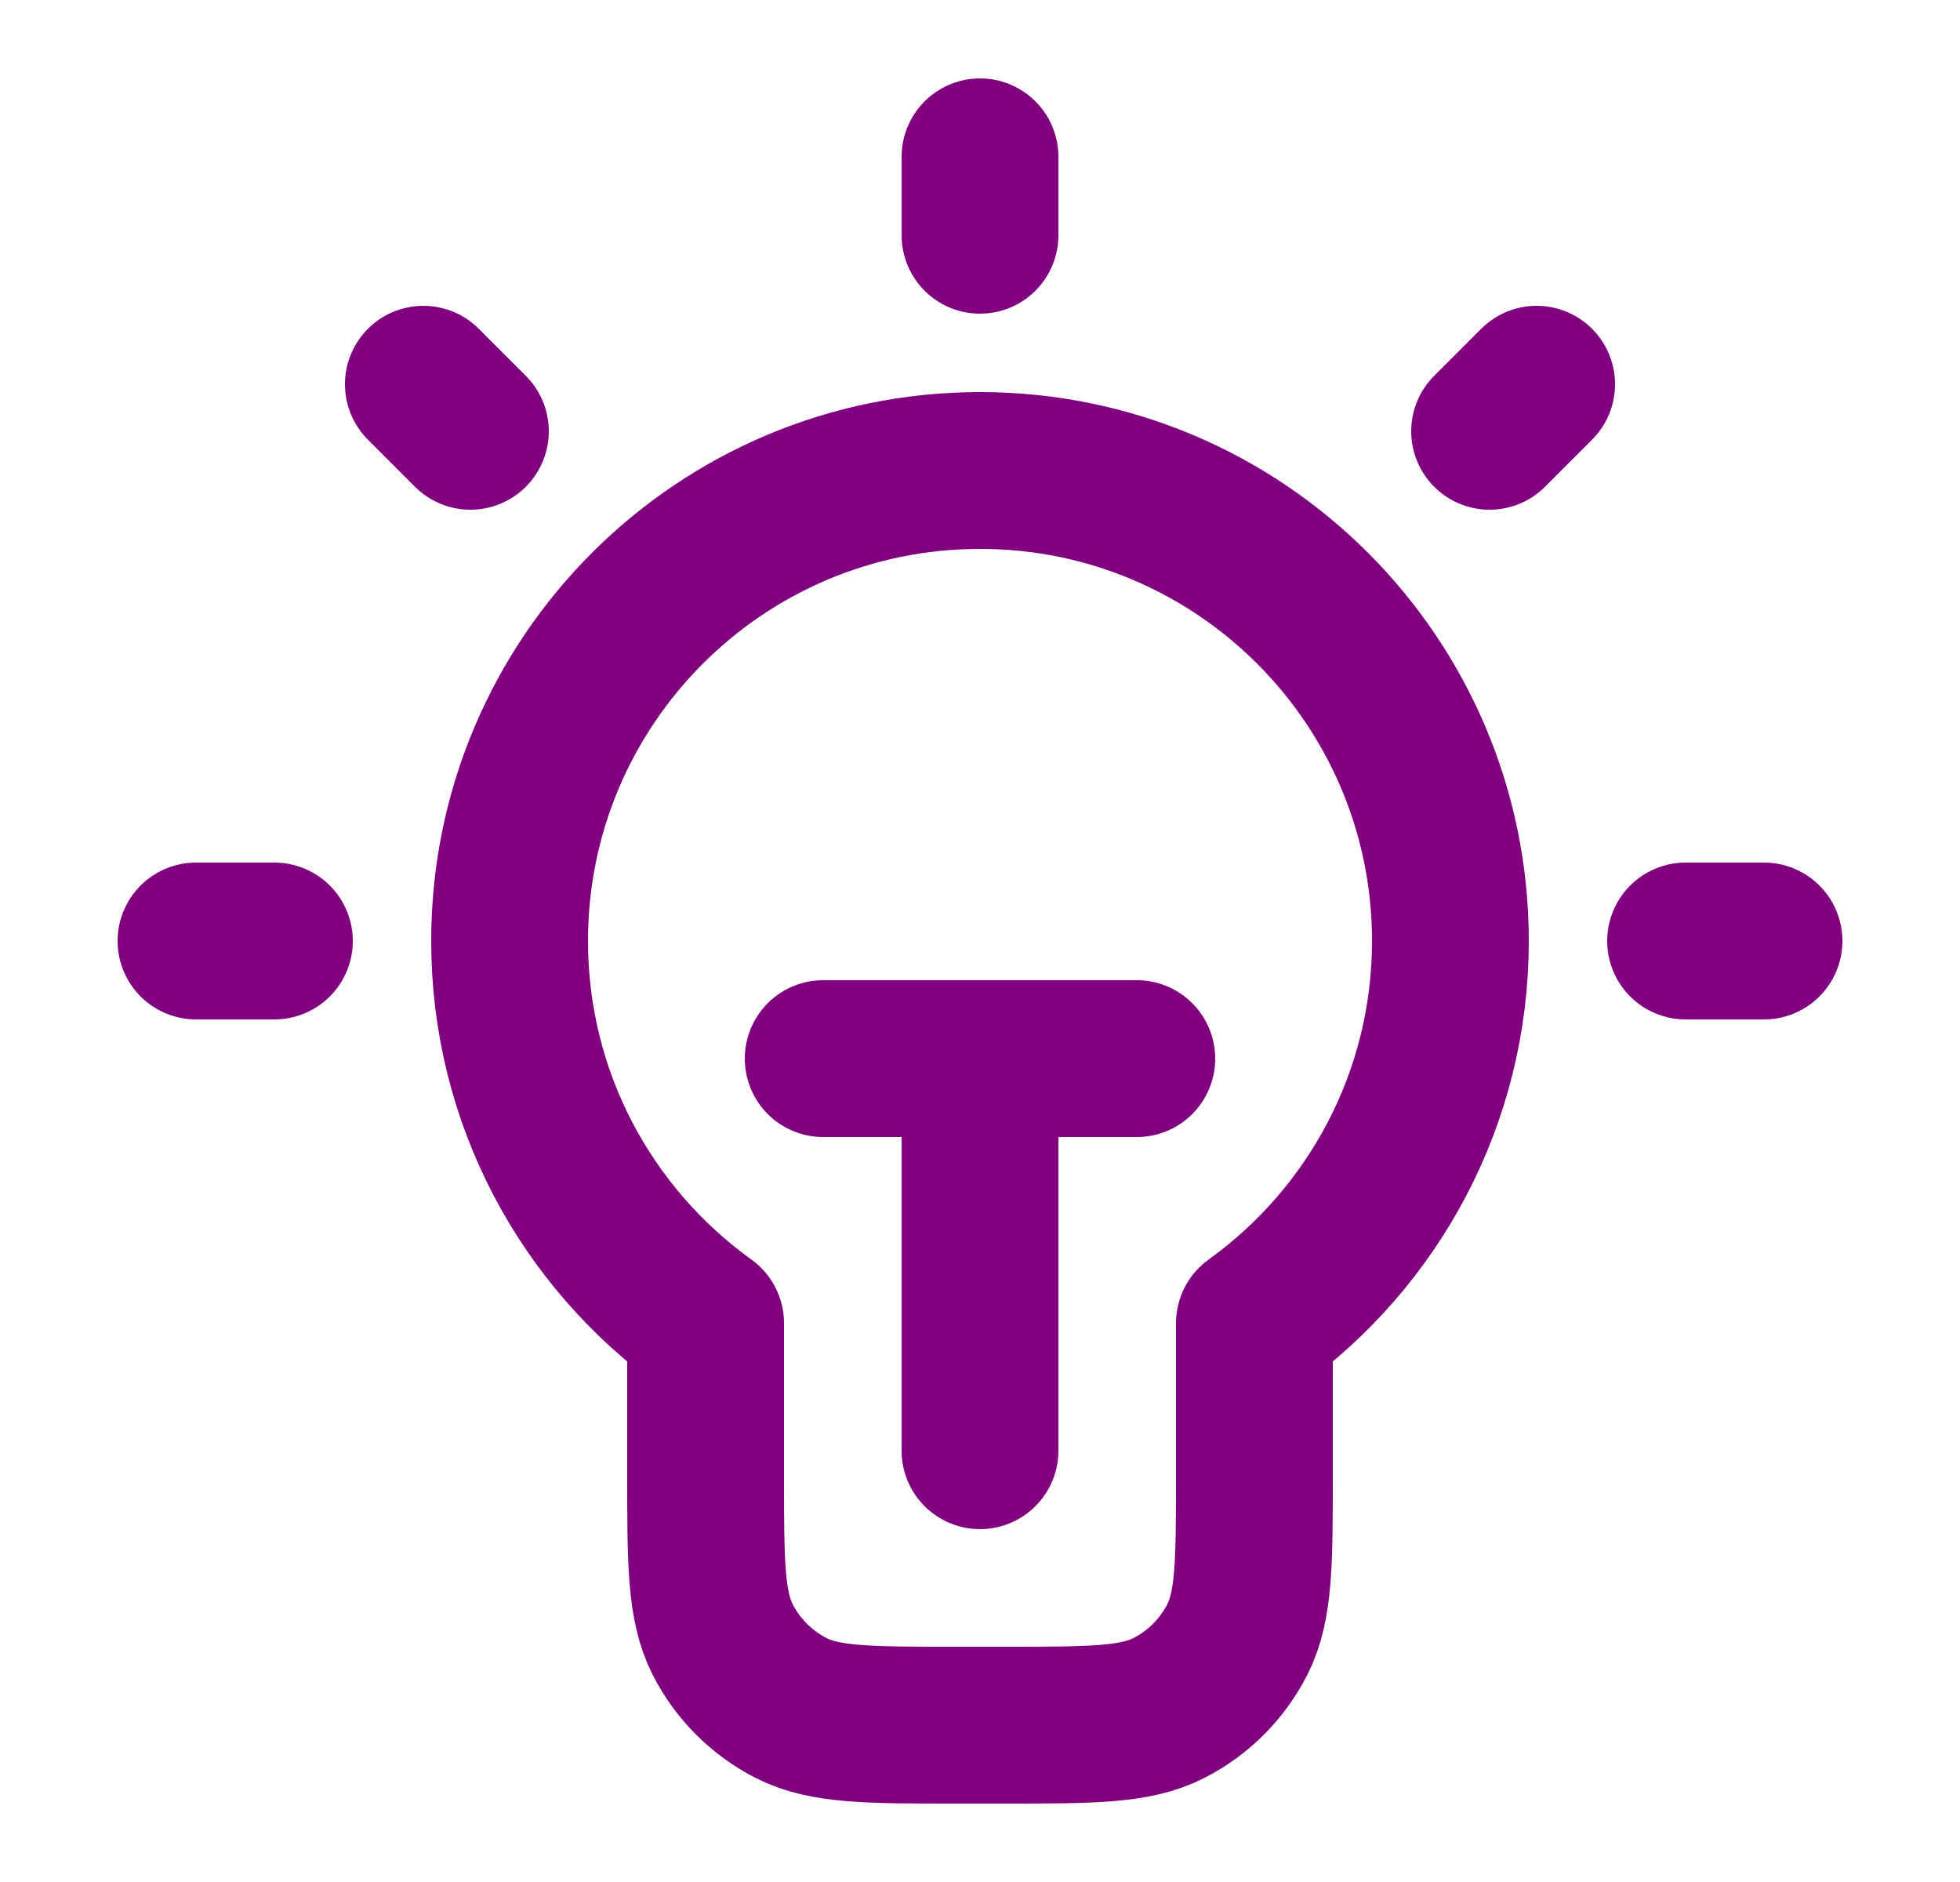 <?xml version="1.0" encoding="UTF-8"?> <svg xmlns="http://www.w3.org/2000/svg" width="25" height="24" viewBox="0 0 25 24" fill="none"><path d="M12.5 2V3M3.5 12H2.5M6 5.5L5.4 4.9M19 5.5L19.6 4.9M22.5 12H21.5M10.5 13.5H14.5M12.5 13.5V18.5M16 16.874C17.514 15.785 18.5 14.008 18.5 12C18.5 8.686 15.814 6 12.5 6C9.186 6 6.5 8.686 6.5 12C6.5 14.008 7.486 15.785 9 16.874V18.8C9 19.92 9 20.48 9.218 20.908C9.41 21.284 9.716 21.59 10.092 21.782C10.52 22 11.08 22 12.2 22H12.8C13.92 22 14.48 22 14.908 21.782C15.284 21.59 15.59 21.284 15.782 20.908C16 20.48 16 19.92 16 18.8V16.874Z" stroke="#800080" stroke-width="2" stroke-linecap="round" stroke-linejoin="round"></path></svg> 